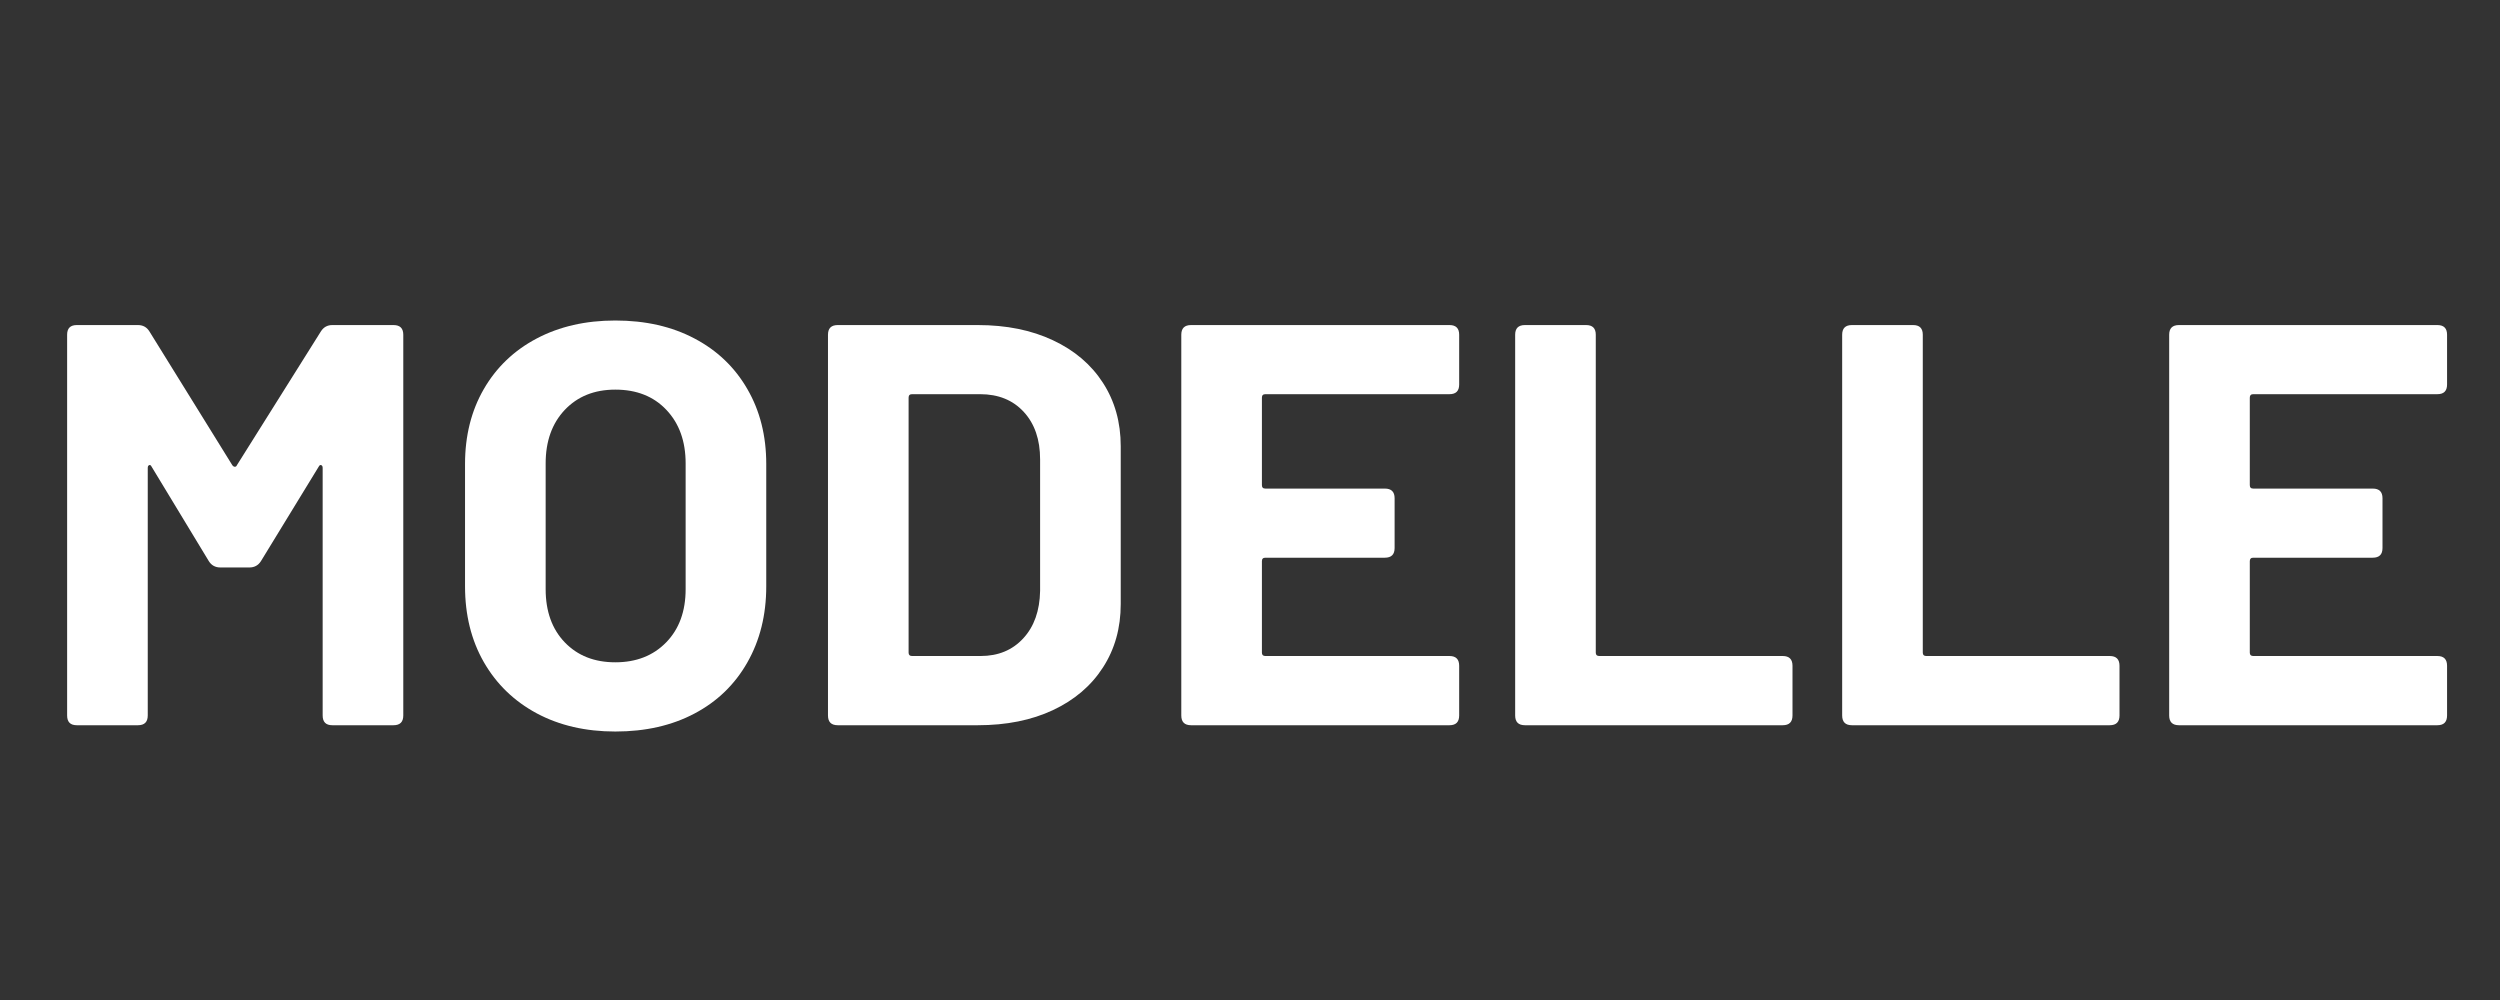 <svg xmlns="http://www.w3.org/2000/svg" xmlns:xlink="http://www.w3.org/1999/xlink" width="480" zoomAndPan="magnify" viewBox="0 0 360 144" height="192" preserveAspectRatio="xMidYMid meet" version="1.0"><rect x="0" y="0" width="360" height="144" fill="#333333" stroke="none"/><defs><g/></defs><g fill="#ffffff" fill-opacity="1"><g transform="translate(4.557, 104.434)"><g><path d="M 6.5 0 C 5.57 0 5.109 -0.469 5.109 -1.406 L 5.109 -56.234 C 5.109 -57.16 5.57 -57.625 6.5 -57.625 L 15.312 -57.625 C 16.031 -57.625 16.578 -57.32 16.953 -56.719 L 28.891 -37.453 C 29.004 -37.297 29.129 -37.219 29.266 -37.219 C 29.398 -37.219 29.5 -37.297 29.562 -37.453 L 41.656 -56.719 C 42.039 -57.32 42.586 -57.625 43.297 -57.625 L 52.109 -57.625 C 53.047 -57.625 53.516 -57.16 53.516 -56.234 L 53.516 -1.406 C 53.516 -0.469 53.047 0 52.109 0 L 43.297 0 C 42.367 0 41.906 -0.469 41.906 -1.406 L 41.906 -37.047 C 41.906 -37.266 41.836 -37.398 41.703 -37.453 C 41.566 -37.516 41.441 -37.438 41.328 -37.219 L 33.016 -23.625 C 32.629 -23.02 32.078 -22.719 31.359 -22.719 L 27.172 -22.719 C 26.453 -22.719 25.898 -23.02 25.516 -23.625 L 17.281 -37.219 C 17.176 -37.438 17.055 -37.516 16.922 -37.453 C 16.785 -37.398 16.719 -37.266 16.719 -37.047 L 16.719 -1.406 C 16.719 -0.469 16.25 0 15.312 0 Z M 6.5 0 "/></g></g></g><g fill="#ffffff" fill-opacity="1"><g transform="translate(63.09, 104.434)"><g><path d="M 25.516 0.906 C 21.234 0.906 17.457 0.031 14.188 -1.719 C 10.926 -3.477 8.391 -5.938 6.578 -9.094 C 4.773 -12.25 3.875 -15.883 3.875 -20 L 3.875 -37.625 C 3.875 -41.688 4.773 -45.281 6.578 -48.406 C 8.391 -51.539 10.926 -53.969 14.188 -55.688 C 17.457 -57.414 21.234 -58.281 25.516 -58.281 C 29.859 -58.281 33.66 -57.414 36.922 -55.688 C 40.191 -53.969 42.727 -51.539 44.531 -48.406 C 46.344 -45.281 47.25 -41.688 47.25 -37.625 L 47.25 -20 C 47.25 -15.883 46.344 -12.234 44.531 -9.047 C 42.727 -5.867 40.191 -3.414 36.922 -1.688 C 33.66 0.039 29.859 0.906 25.516 0.906 Z M 25.516 -9.062 C 28.535 -9.062 30.977 -10.02 32.844 -11.938 C 34.707 -13.852 35.641 -16.406 35.641 -19.594 L 35.641 -37.703 C 35.641 -40.891 34.719 -43.457 32.875 -45.406 C 31.039 -47.352 28.586 -48.328 25.516 -48.328 C 22.504 -48.328 20.078 -47.352 18.234 -45.406 C 16.398 -43.457 15.484 -40.891 15.484 -37.703 L 15.484 -19.594 C 15.484 -16.406 16.398 -13.852 18.234 -11.938 C 20.078 -10.02 22.504 -9.062 25.516 -9.062 Z M 25.516 -9.062 "/></g></g></g><g fill="#ffffff" fill-opacity="1"><g transform="translate(114.213, 104.434)"><g><path d="M 6.422 0 C 5.484 0 5.016 -0.469 5.016 -1.406 L 5.016 -56.234 C 5.016 -57.16 5.484 -57.625 6.422 -57.625 L 26.594 -57.625 C 30.707 -57.625 34.312 -56.895 37.406 -55.438 C 40.508 -53.988 42.91 -51.945 44.609 -49.312 C 46.316 -46.676 47.172 -43.629 47.172 -40.172 L 47.172 -17.453 C 47.172 -13.992 46.316 -10.945 44.609 -8.312 C 42.91 -5.676 40.508 -3.629 37.406 -2.172 C 34.312 -0.723 30.707 0 26.594 0 Z M 16.625 -10.453 C 16.625 -10.129 16.789 -9.969 17.125 -9.969 L 27 -9.969 C 29.531 -9.969 31.578 -10.816 33.141 -12.516 C 34.703 -14.211 35.508 -16.488 35.562 -19.344 L 35.562 -38.281 C 35.562 -41.133 34.781 -43.41 33.219 -45.109 C 31.656 -46.816 29.555 -47.672 26.922 -47.672 L 17.125 -47.672 C 16.789 -47.672 16.625 -47.504 16.625 -47.172 Z M 16.625 -10.453 "/></g></g></g><g fill="#ffffff" fill-opacity="1"><g transform="translate(165.09, 104.434)"><g><path d="M 45.031 -49.062 C 45.031 -48.133 44.566 -47.672 43.641 -47.672 L 17.125 -47.672 C 16.789 -47.672 16.625 -47.504 16.625 -47.172 L 16.625 -34.578 C 16.625 -34.242 16.789 -34.078 17.125 -34.078 L 34.328 -34.078 C 35.266 -34.078 35.734 -33.613 35.734 -32.688 L 35.734 -25.516 C 35.734 -24.586 35.266 -24.125 34.328 -24.125 L 17.125 -24.125 C 16.789 -24.125 16.625 -23.957 16.625 -23.625 L 16.625 -10.453 C 16.625 -10.129 16.789 -9.969 17.125 -9.969 L 43.641 -9.969 C 44.566 -9.969 45.031 -9.5 45.031 -8.562 L 45.031 -1.406 C 45.031 -0.469 44.566 0 43.641 0 L 6.422 0 C 5.484 0 5.016 -0.469 5.016 -1.406 L 5.016 -56.234 C 5.016 -57.16 5.484 -57.625 6.422 -57.625 L 43.641 -57.625 C 44.566 -57.625 45.031 -57.16 45.031 -56.234 Z M 45.031 -49.062 "/></g></g></g><g fill="#ffffff" fill-opacity="1"><g transform="translate(213.167, 104.434)"><g><path d="M 6.422 0 C 5.484 0 5.016 -0.469 5.016 -1.406 L 5.016 -56.234 C 5.016 -57.16 5.484 -57.625 6.422 -57.625 L 15.234 -57.625 C 16.16 -57.625 16.625 -57.16 16.625 -56.234 L 16.625 -10.453 C 16.625 -10.129 16.789 -9.969 17.125 -9.969 L 43.547 -9.969 C 44.484 -9.969 44.953 -9.5 44.953 -8.562 L 44.953 -1.406 C 44.953 -0.469 44.484 0 43.547 0 Z M 6.422 0 "/></g></g></g><g fill="#ffffff" fill-opacity="1"><g transform="translate(260.256, 104.434)"><g><path d="M 6.422 0 C 5.484 0 5.016 -0.469 5.016 -1.406 L 5.016 -56.234 C 5.016 -57.16 5.484 -57.625 6.422 -57.625 L 15.234 -57.625 C 16.16 -57.625 16.625 -57.16 16.625 -56.234 L 16.625 -10.453 C 16.625 -10.129 16.789 -9.969 17.125 -9.969 L 43.547 -9.969 C 44.484 -9.969 44.953 -9.5 44.953 -8.562 L 44.953 -1.406 C 44.953 -0.469 44.484 0 43.547 0 Z M 6.422 0 "/></g></g></g><g fill="#ffffff" fill-opacity="1"><g transform="translate(307.346, 104.434)"><g><path d="M 45.031 -49.062 C 45.031 -48.133 44.566 -47.672 43.641 -47.672 L 17.125 -47.672 C 16.789 -47.672 16.625 -47.504 16.625 -47.172 L 16.625 -34.578 C 16.625 -34.242 16.789 -34.078 17.125 -34.078 L 34.328 -34.078 C 35.266 -34.078 35.734 -33.613 35.734 -32.688 L 35.734 -25.516 C 35.734 -24.586 35.266 -24.125 34.328 -24.125 L 17.125 -24.125 C 16.789 -24.125 16.625 -23.957 16.625 -23.625 L 16.625 -10.453 C 16.625 -10.129 16.789 -9.969 17.125 -9.969 L 43.641 -9.969 C 44.566 -9.969 45.031 -9.5 45.031 -8.562 L 45.031 -1.406 C 45.031 -0.469 44.566 0 43.641 0 L 6.422 0 C 5.484 0 5.016 -0.469 5.016 -1.406 L 5.016 -56.234 C 5.016 -57.16 5.484 -57.625 6.422 -57.625 L 43.641 -57.625 C 44.566 -57.625 45.031 -57.16 45.031 -56.234 Z M 45.031 -49.062 "/></g></g></g></svg>